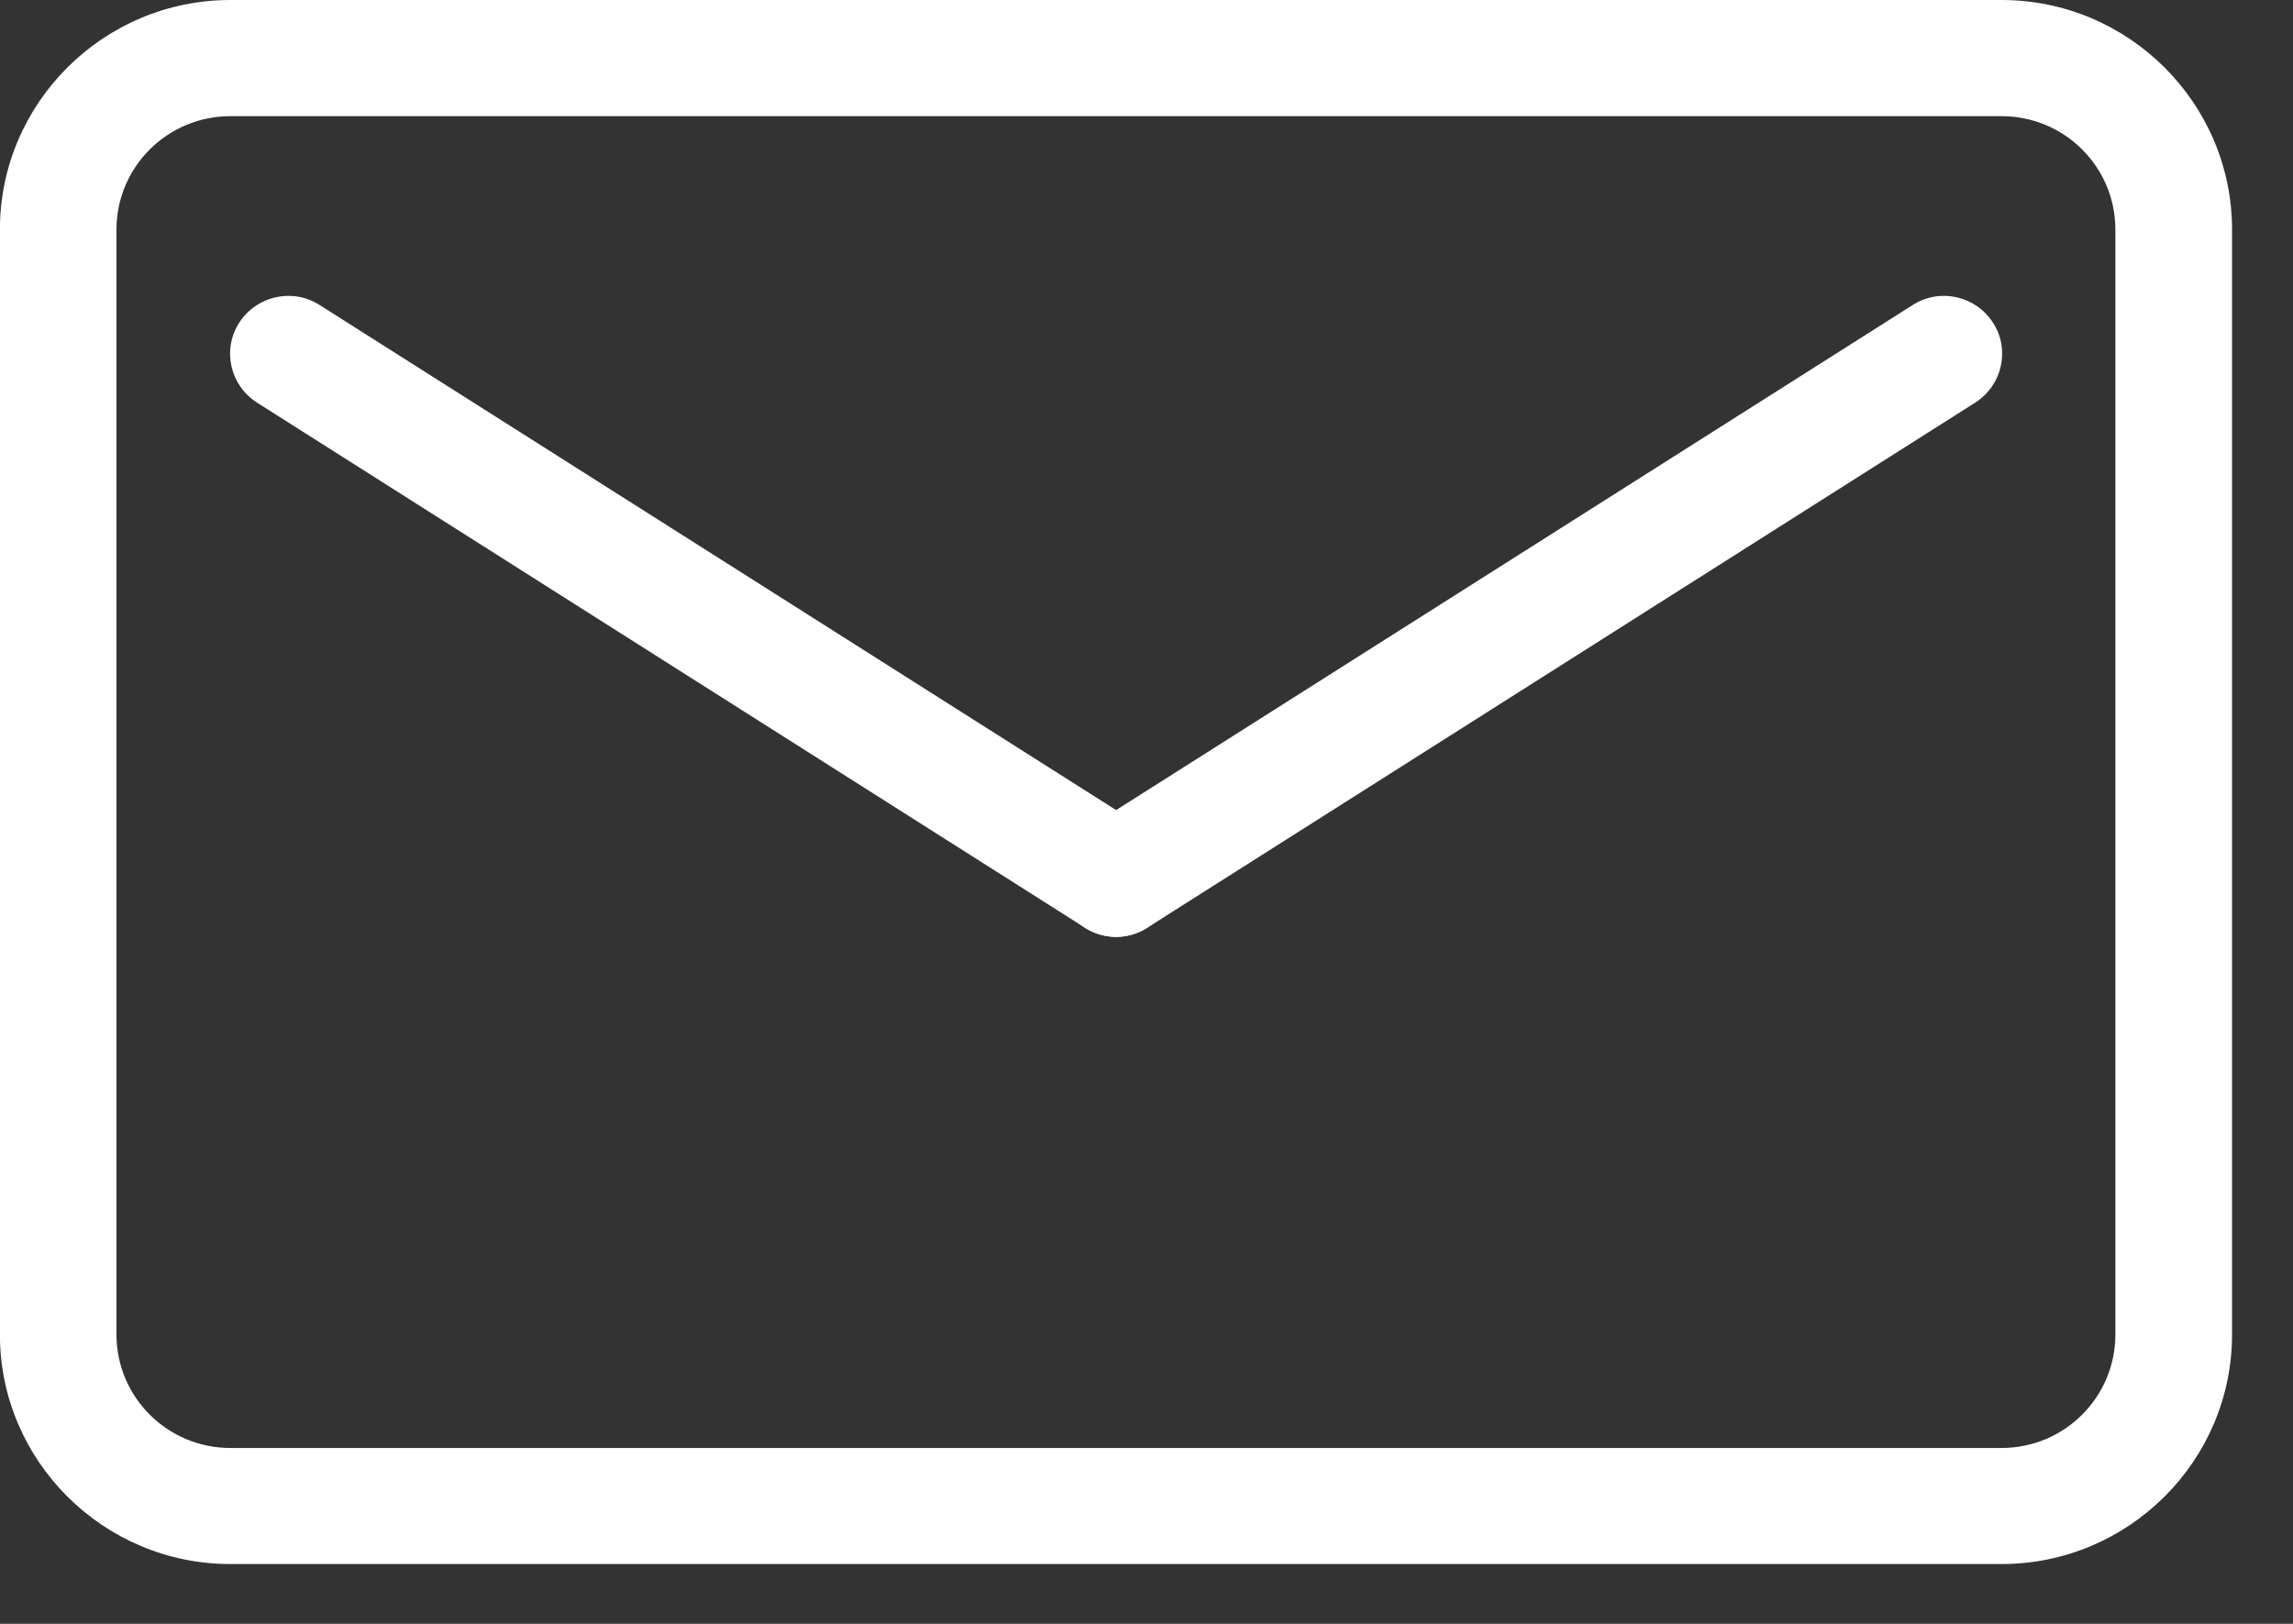 <svg width="24" height="17" viewBox="0 0 24 17" fill="none" xmlns="http://www.w3.org/2000/svg">
<rect x="0" y="0" width="24" height="17" fill="#333333" stroke="none"/>
<path d="M20.949 16.374H2.412C1.082 16.374 -0.001 15.295 -0.001 13.971V2.404C-0.001 1.079 1.082 0 2.412 0H20.949C22.279 0 23.362 1.079 23.362 2.404V13.971C23.362 15.295 22.279 16.374 20.949 16.374ZM2.412 1.216C1.753 1.216 1.219 1.747 1.219 2.404V13.971C1.219 14.627 1.753 15.159 2.412 15.159H20.949C21.608 15.159 22.141 14.627 22.141 13.971V2.404C22.141 1.747 21.608 1.216 20.949 1.216H2.412Z" fill="white"/>
<path d="M11.682 9.808C11.569 9.808 11.456 9.776 11.354 9.711L2.69 4.215C2.407 4.034 2.322 3.66 2.504 3.378C2.686 3.096 3.062 3.012 3.345 3.193L12.009 8.688C12.292 8.87 12.377 9.244 12.195 9.526C12.078 9.707 11.884 9.808 11.682 9.808Z" fill="white"/>
<path d="M11.682 9.808C11.48 9.808 11.282 9.707 11.169 9.526C10.987 9.244 11.072 8.87 11.355 8.688L20.02 3.193C20.302 3.012 20.678 3.096 20.86 3.378C21.042 3.66 20.957 4.034 20.674 4.215L12.01 9.711C11.909 9.776 11.796 9.808 11.682 9.808Z" fill="white"/>
</svg>
